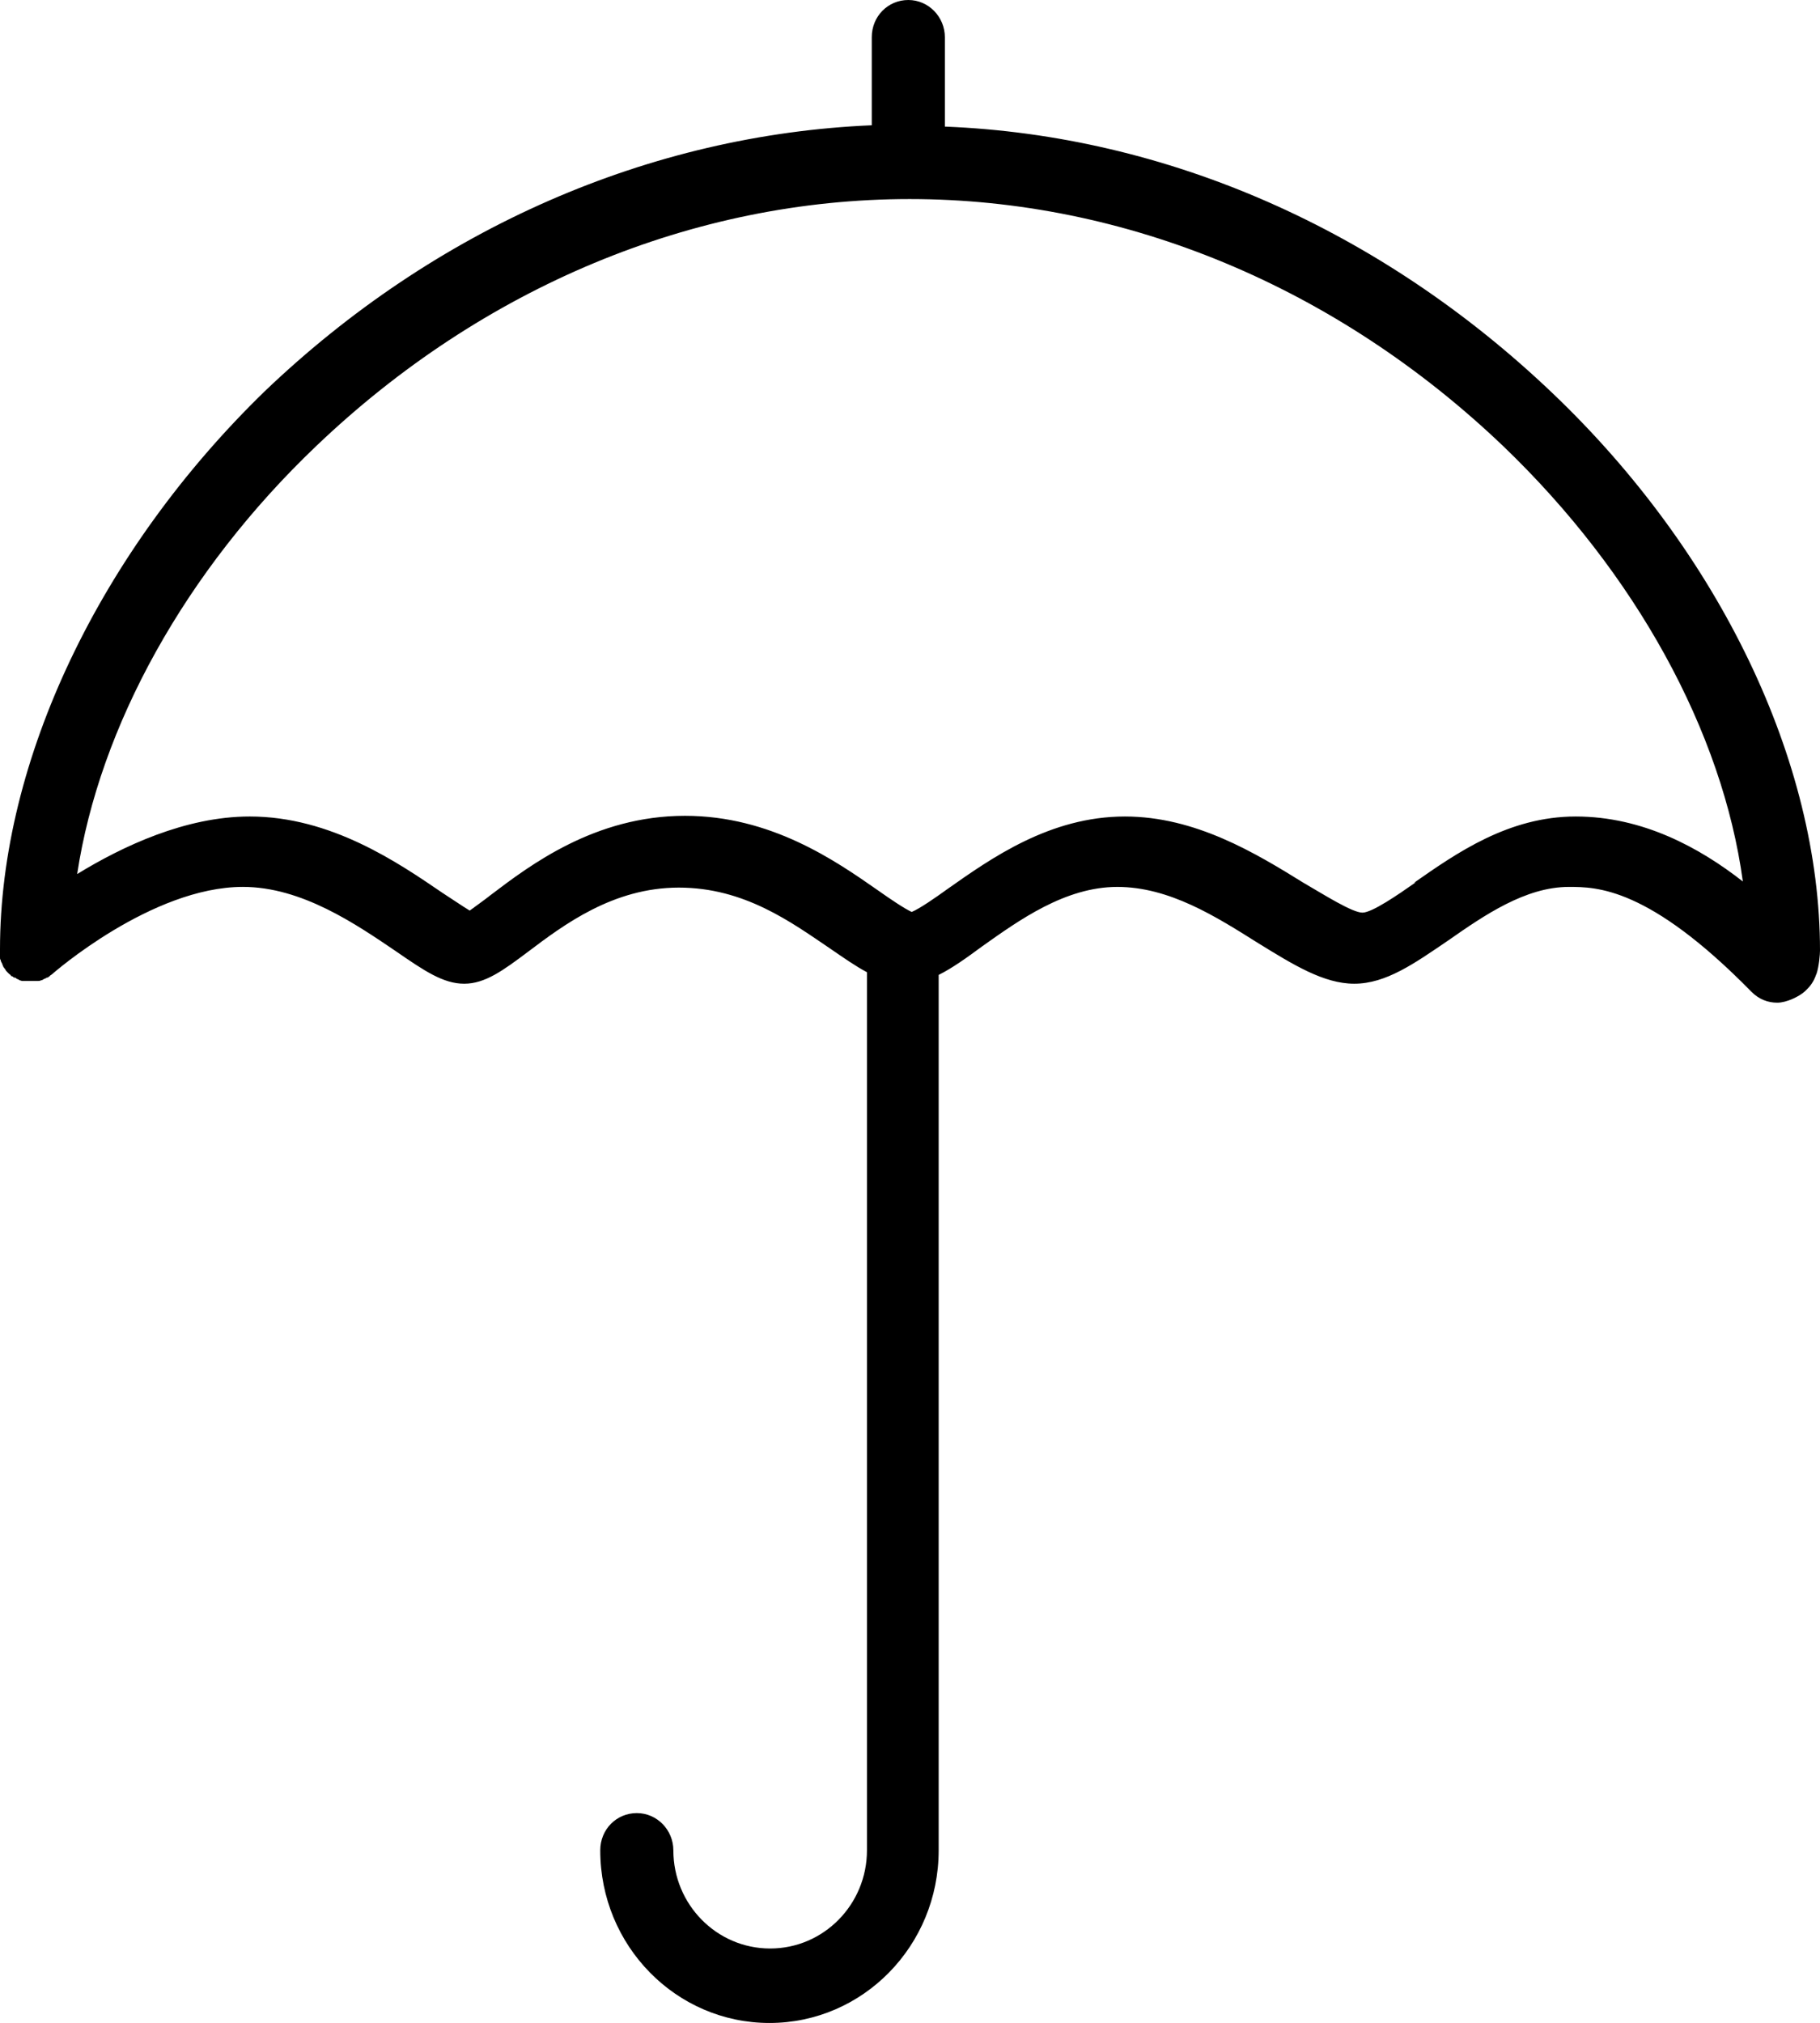 <?xml version="1.0" encoding="UTF-8"?>
<svg id="Ebene_2" data-name="Ebene 2" xmlns="http://www.w3.org/2000/svg" viewBox="0 0 71.995 80">
  <defs>
    <style>
      .cls-1 {
        stroke-width: 0px;
      }
    </style>
  </defs>
  <g id="Icons">
    <path class="cls-1" d="m56.011,34.886c-.723.509-1.74,1.205-2.115,1.205-.402,0-1.499-.696-2.329-1.178-1.901-1.178-4.284-2.624-7.068-2.624-2.972,0-5.301,1.66-7.015,2.865-.482.348-1.098.776-1.419.91-.294-.134-.884-.535-1.339-.857-1.687-1.178-4.23-2.945-7.631-2.945-3.561,0-6.131,1.954-7.684,3.132-.268.214-.616.455-.83.616-.268-.161-.696-.455-1.071-.696-1.767-1.205-4.418-3.025-7.63-3.025-2.543,0-5.034,1.178-6.827,2.276.883-5.837,4.284-11.995,9.451-16.921,6.586-6.292,14.94-9.772,23.481-9.772s16.894,3.481,23.48,9.772c5.248,5.033,8.675,11.299,9.478,17.215-1.713-1.339-3.962-2.57-6.613-2.57s-4.712,1.446-6.399,2.624m15.922,3.611c.108-.315.142-.8.142-.934,0-7.47-3.962-15.743-10.602-22.062-6.774-6.452-15.234-10.174-24.016-10.522V1.473c0-.803-.643-1.473-1.446-1.473s-1.446.643-1.446,1.473v3.481c-8.782.375-17.269,4.07-24.016,10.522C3.962,21.794,0,30.067,0,37.537v.321c0,.054,0,.08.027.107,0,.053.027.08.053.134,0,0,.027.08.053.134,0,0,.053.08.08.107,0,.027.053.08.08.107.027.027.053.053.08.08.027,0,.053.053.08.08h.027c.027,0,.053.053.08.053h.027c.027,0,.053.027.08.053.027,0,.08.027.107.053.027,0,.08.027.107.027h.616c.027,0,.08,0,.134-.027.027,0,.08-.027.107-.053.027,0,.08-.027.107-.053h.027c.027,0,.053-.027.08-.053,0,0,.027,0,.027-.027,0,0,.053-.027.08-.053.027-.027,3.936-3.454,7.55-3.454,2.329,0,4.471,1.473,6.051,2.544,1.125.776,1.874,1.285,2.704,1.285s1.553-.535,2.517-1.258c1.419-1.071,3.373-2.543,5.971-2.543s4.444,1.365,6.024,2.436c.509.348.964.669,1.419.91v34.726c0,2.142-1.714,3.882-3.829,3.882s-3.829-1.74-3.829-3.882c0-.803-.643-1.473-1.446-1.473s-1.446.643-1.446,1.473c0,3.775,2.999,6.827,6.694,6.827s6.693-3.052,6.693-6.827v-34.619c.535-.268,1.098-.669,1.713-1.124,1.473-1.044,3.293-2.356,5.355-2.356s3.909,1.178,5.569,2.222c1.392.857,2.597,1.606,3.802,1.606,1.258,0,2.383-.803,3.721-1.713,1.419-.991,3.052-2.115,4.766-2.115,1.098,0,3.159,0,7.229,4.15.294.294.643.428,1.018.428.375,0,.879-.252,1.09-.447s.346-.366.454-.681Z"/>
  </g>
</svg>